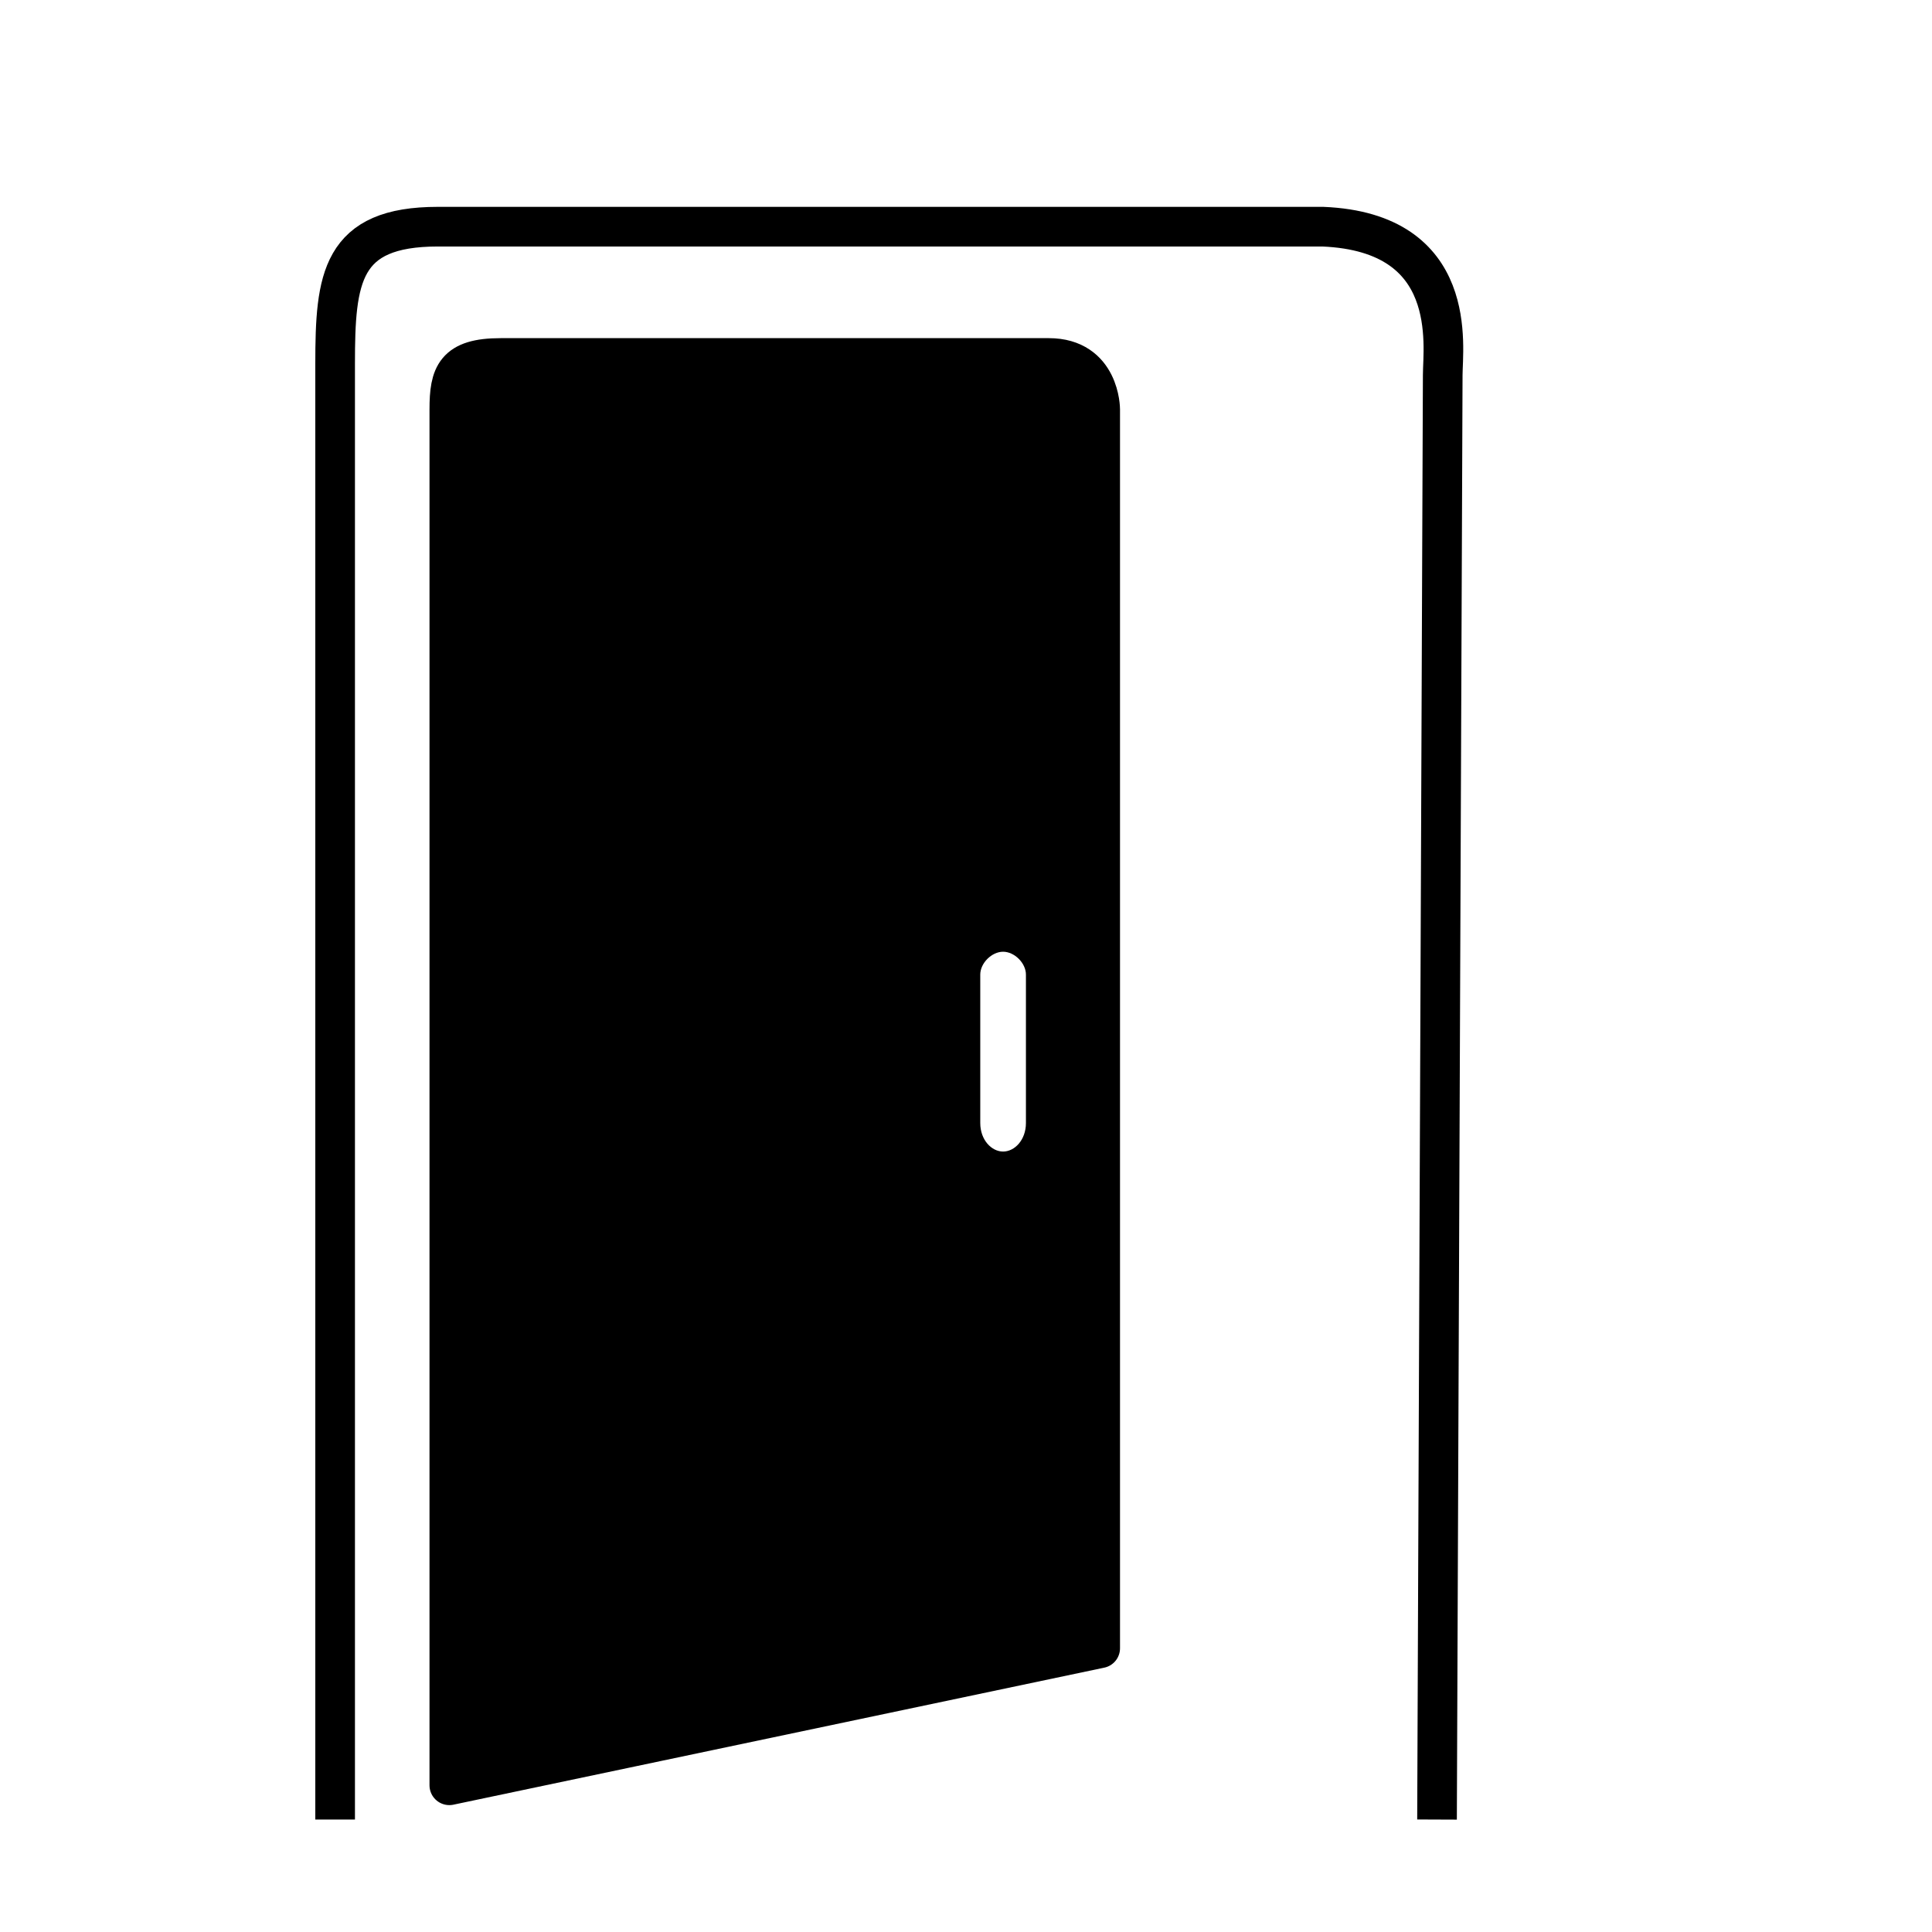 <?xml version="1.0" encoding="UTF-8"?>
<!-- Uploaded to: SVG Repo, www.svgrepo.com, Generator: SVG Repo Mixer Tools -->
<svg width="800px" height="800px" version="1.1" viewBox="144 144 512 512" xmlns="http://www.w3.org/2000/svg">
 <defs>
  <clipPath id="a">
   <path d="m173 148.09h413v503.81h-413z"/>
  </clipPath>
 </defs>
 <g clip-path="url(#a)">
  <path transform="matrix(1.513 0 0 1.513 148.09 148.09)" d="m249 316 0.999-253c0-5.001 3-25-21.001-26h-155c-16.999 0-18.001 9.001-18.001 24.001v255" fill="none" stroke="#000000" stroke-width="6.945"/>
 </g>
 <path transform="matrix(1.513 0 0 1.513 148.09 148.09)" d="m76.001 310 114-24.001v-217s0-9.001-9.001-9.001h-96c-8.001 0-9.001 3-9.001 9.001v241zm0 0" fill="none" stroke="#000000" stroke-linecap="round" stroke-linejoin="round" stroke-width="6.945"/>
 <path d="m263.08 617.11 172.48-36.312v-328.31s0-13.617-13.617-13.617h-145.24c-12.105 0-13.617 4.539-13.617 13.617v364.62zm140.7-214.84c0-3.027 3.027-6.051 6.051-6.051 3.027 0 6.051 3.027 6.051 6.051v39.336c0 4.539-3.027 7.566-6.051 7.566-3.027 0-6.051-3.027-6.051-7.566z" fill-rule="evenodd"/>
</svg>